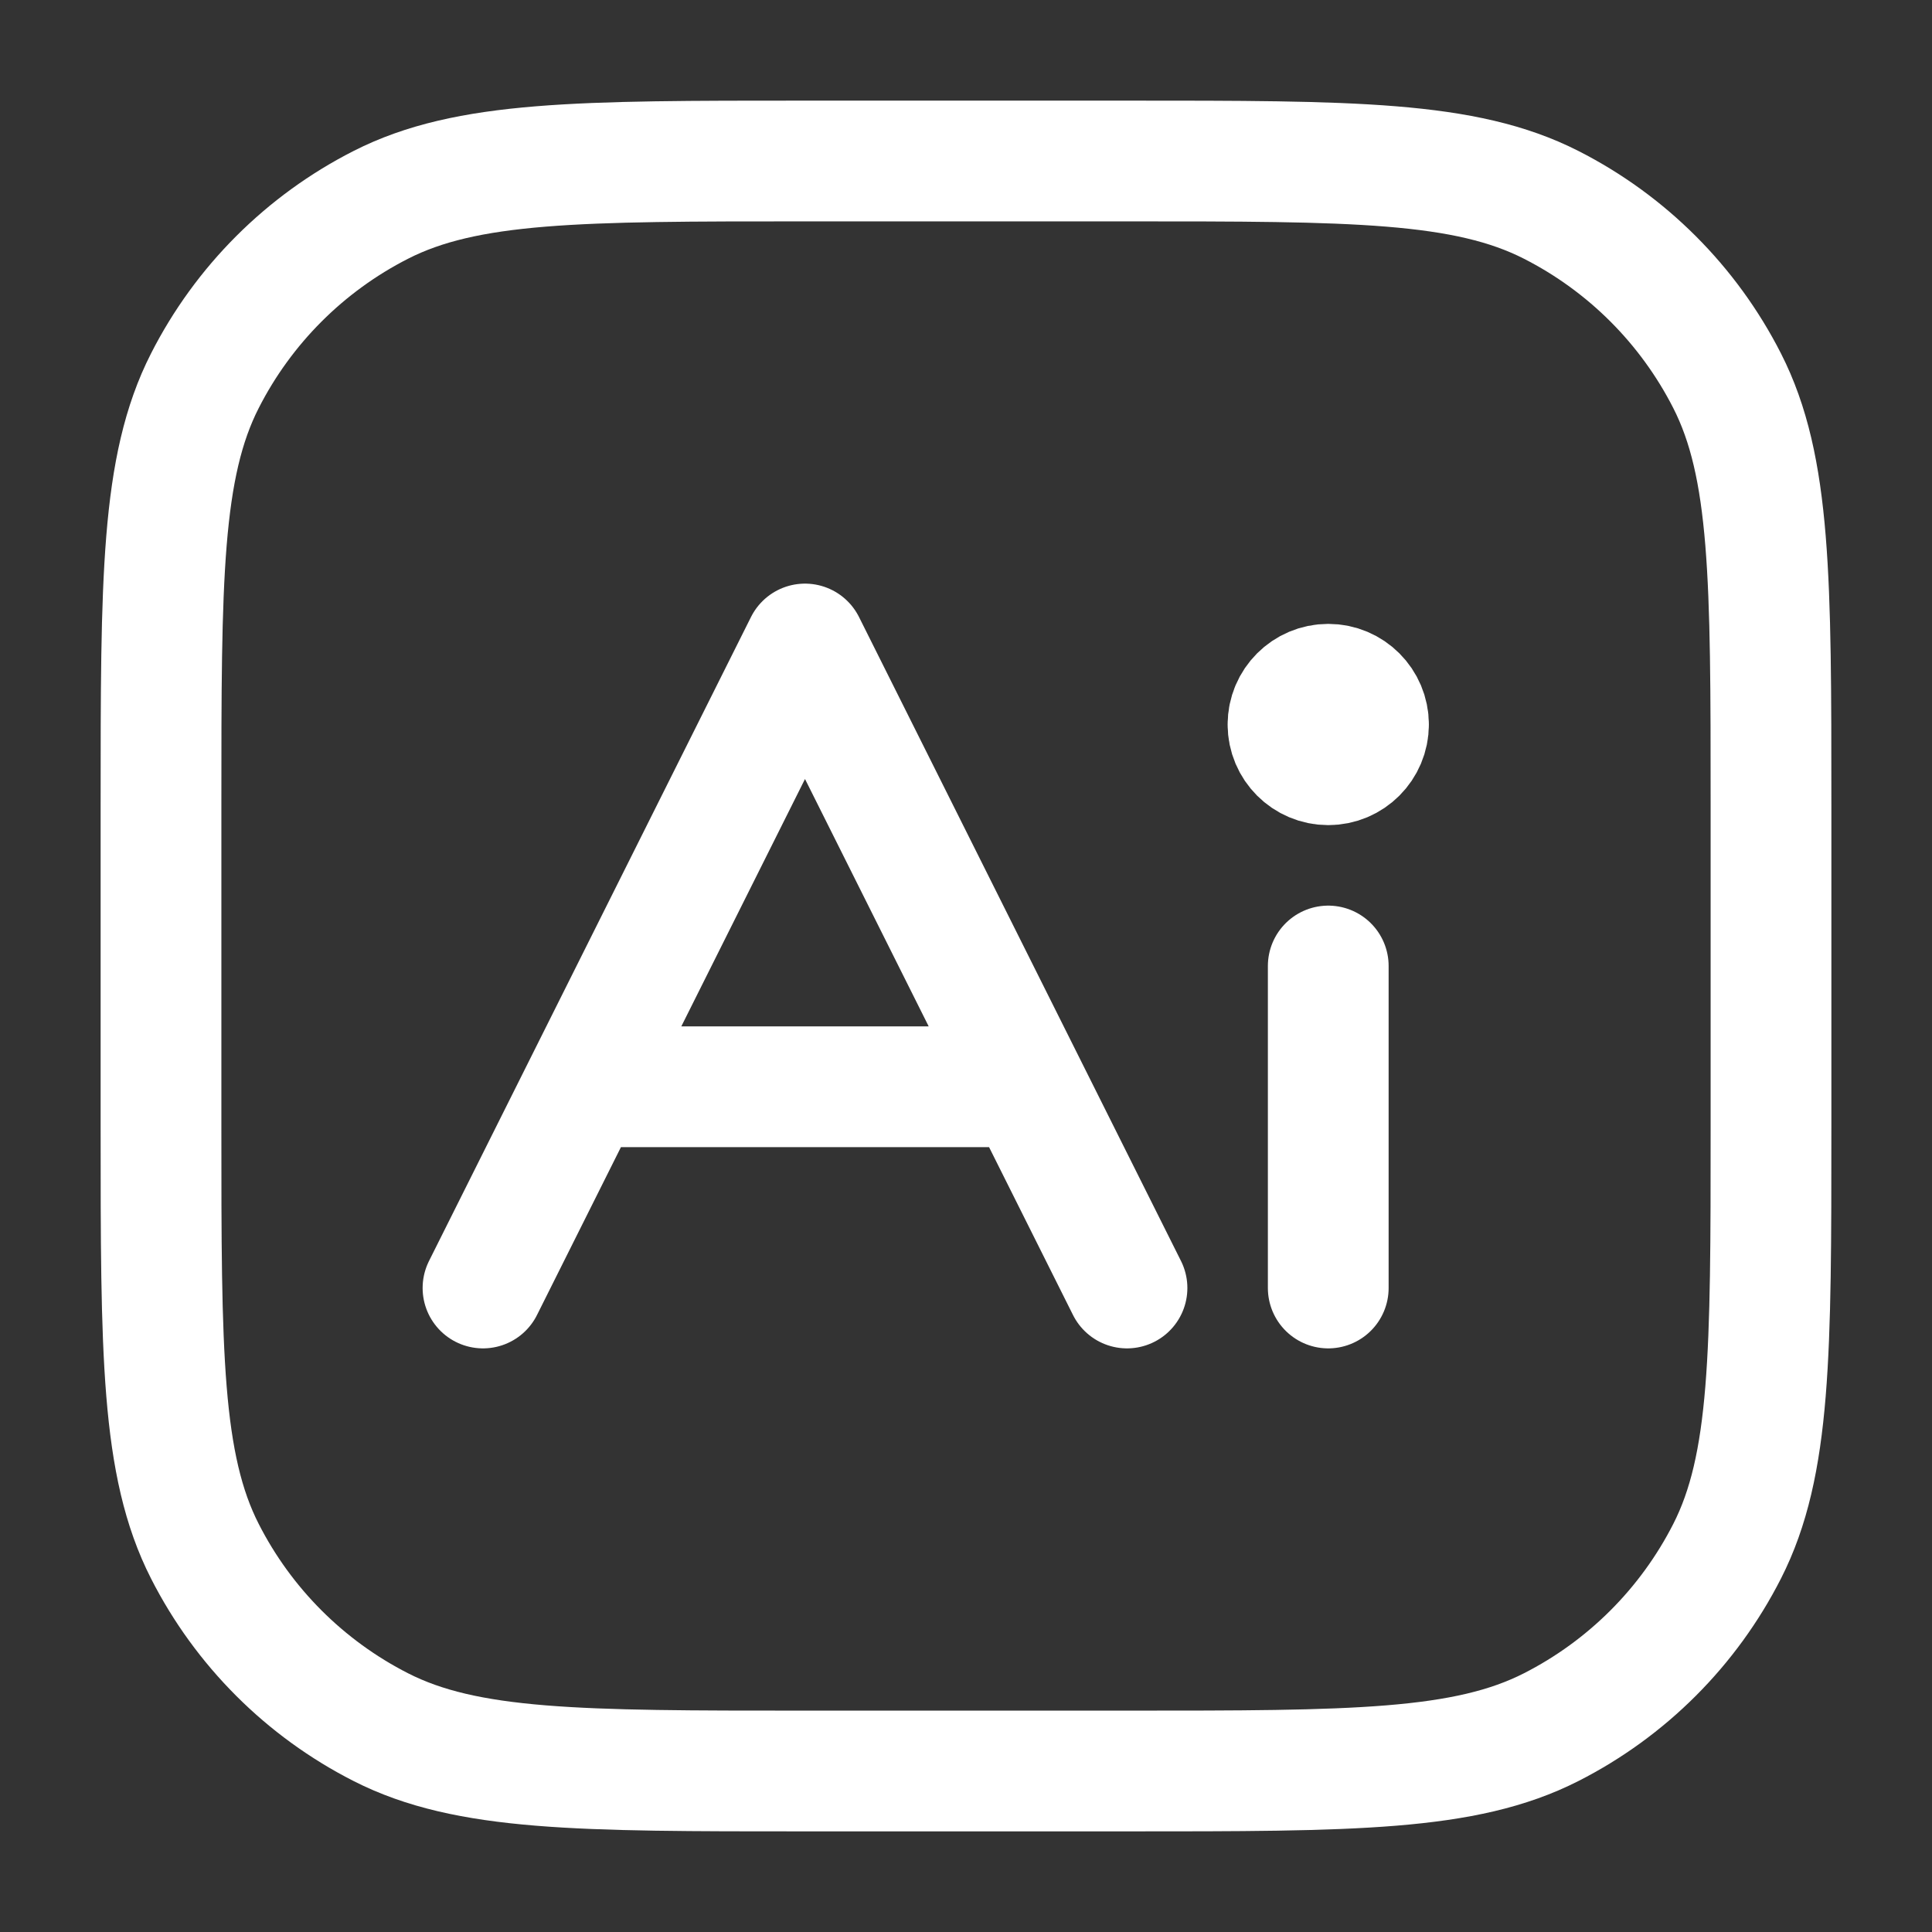 <svg width="24" height="24" viewBox="0 0 24 24" fill="none" xmlns="http://www.w3.org/2000/svg">
<rect x="0" y="0" width="24" height="24" fill="#333333" stroke="none"/>
<path d="M6 16L7.25 13.5M14 16L12.75 13.5M16.5 16V12M17 9C17 9.276 16.776 9.5 16.5 9.5C16.224 9.5 16 9.276 16 9M17 9C17 8.724 16.776 8.5 16.5 8.5C16.224 8.5 16 8.724 16 9M17 9H16M7.25 13.5H12.75M7.25 13.5L10 8L12.75 13.5M2 14V10C2 7.2 2 5.8 2.545 4.73C3.024 3.789 3.789 3.024 4.73 2.545C5.8 2 7.2 2 10 2H14C16.8 2 18.2 2 19.27 2.545C20.211 3.024 20.976 3.789 21.455 4.73C22 5.8 22 7.2 22 10V14C22 16.8 22 18.2 21.455 19.27C20.976 20.211 20.211 20.976 19.27 21.455C18.2 22 16.8 22 14 22H10C7.2 22 5.8 22 4.73 21.455C3.789 20.976 3.024 20.211 2.545 19.27C2 18.2 2 16.8 2 14Z" stroke="#fff" stroke-width="1.5" stroke-linecap="round" stroke-linejoin="round"/>
</svg>
